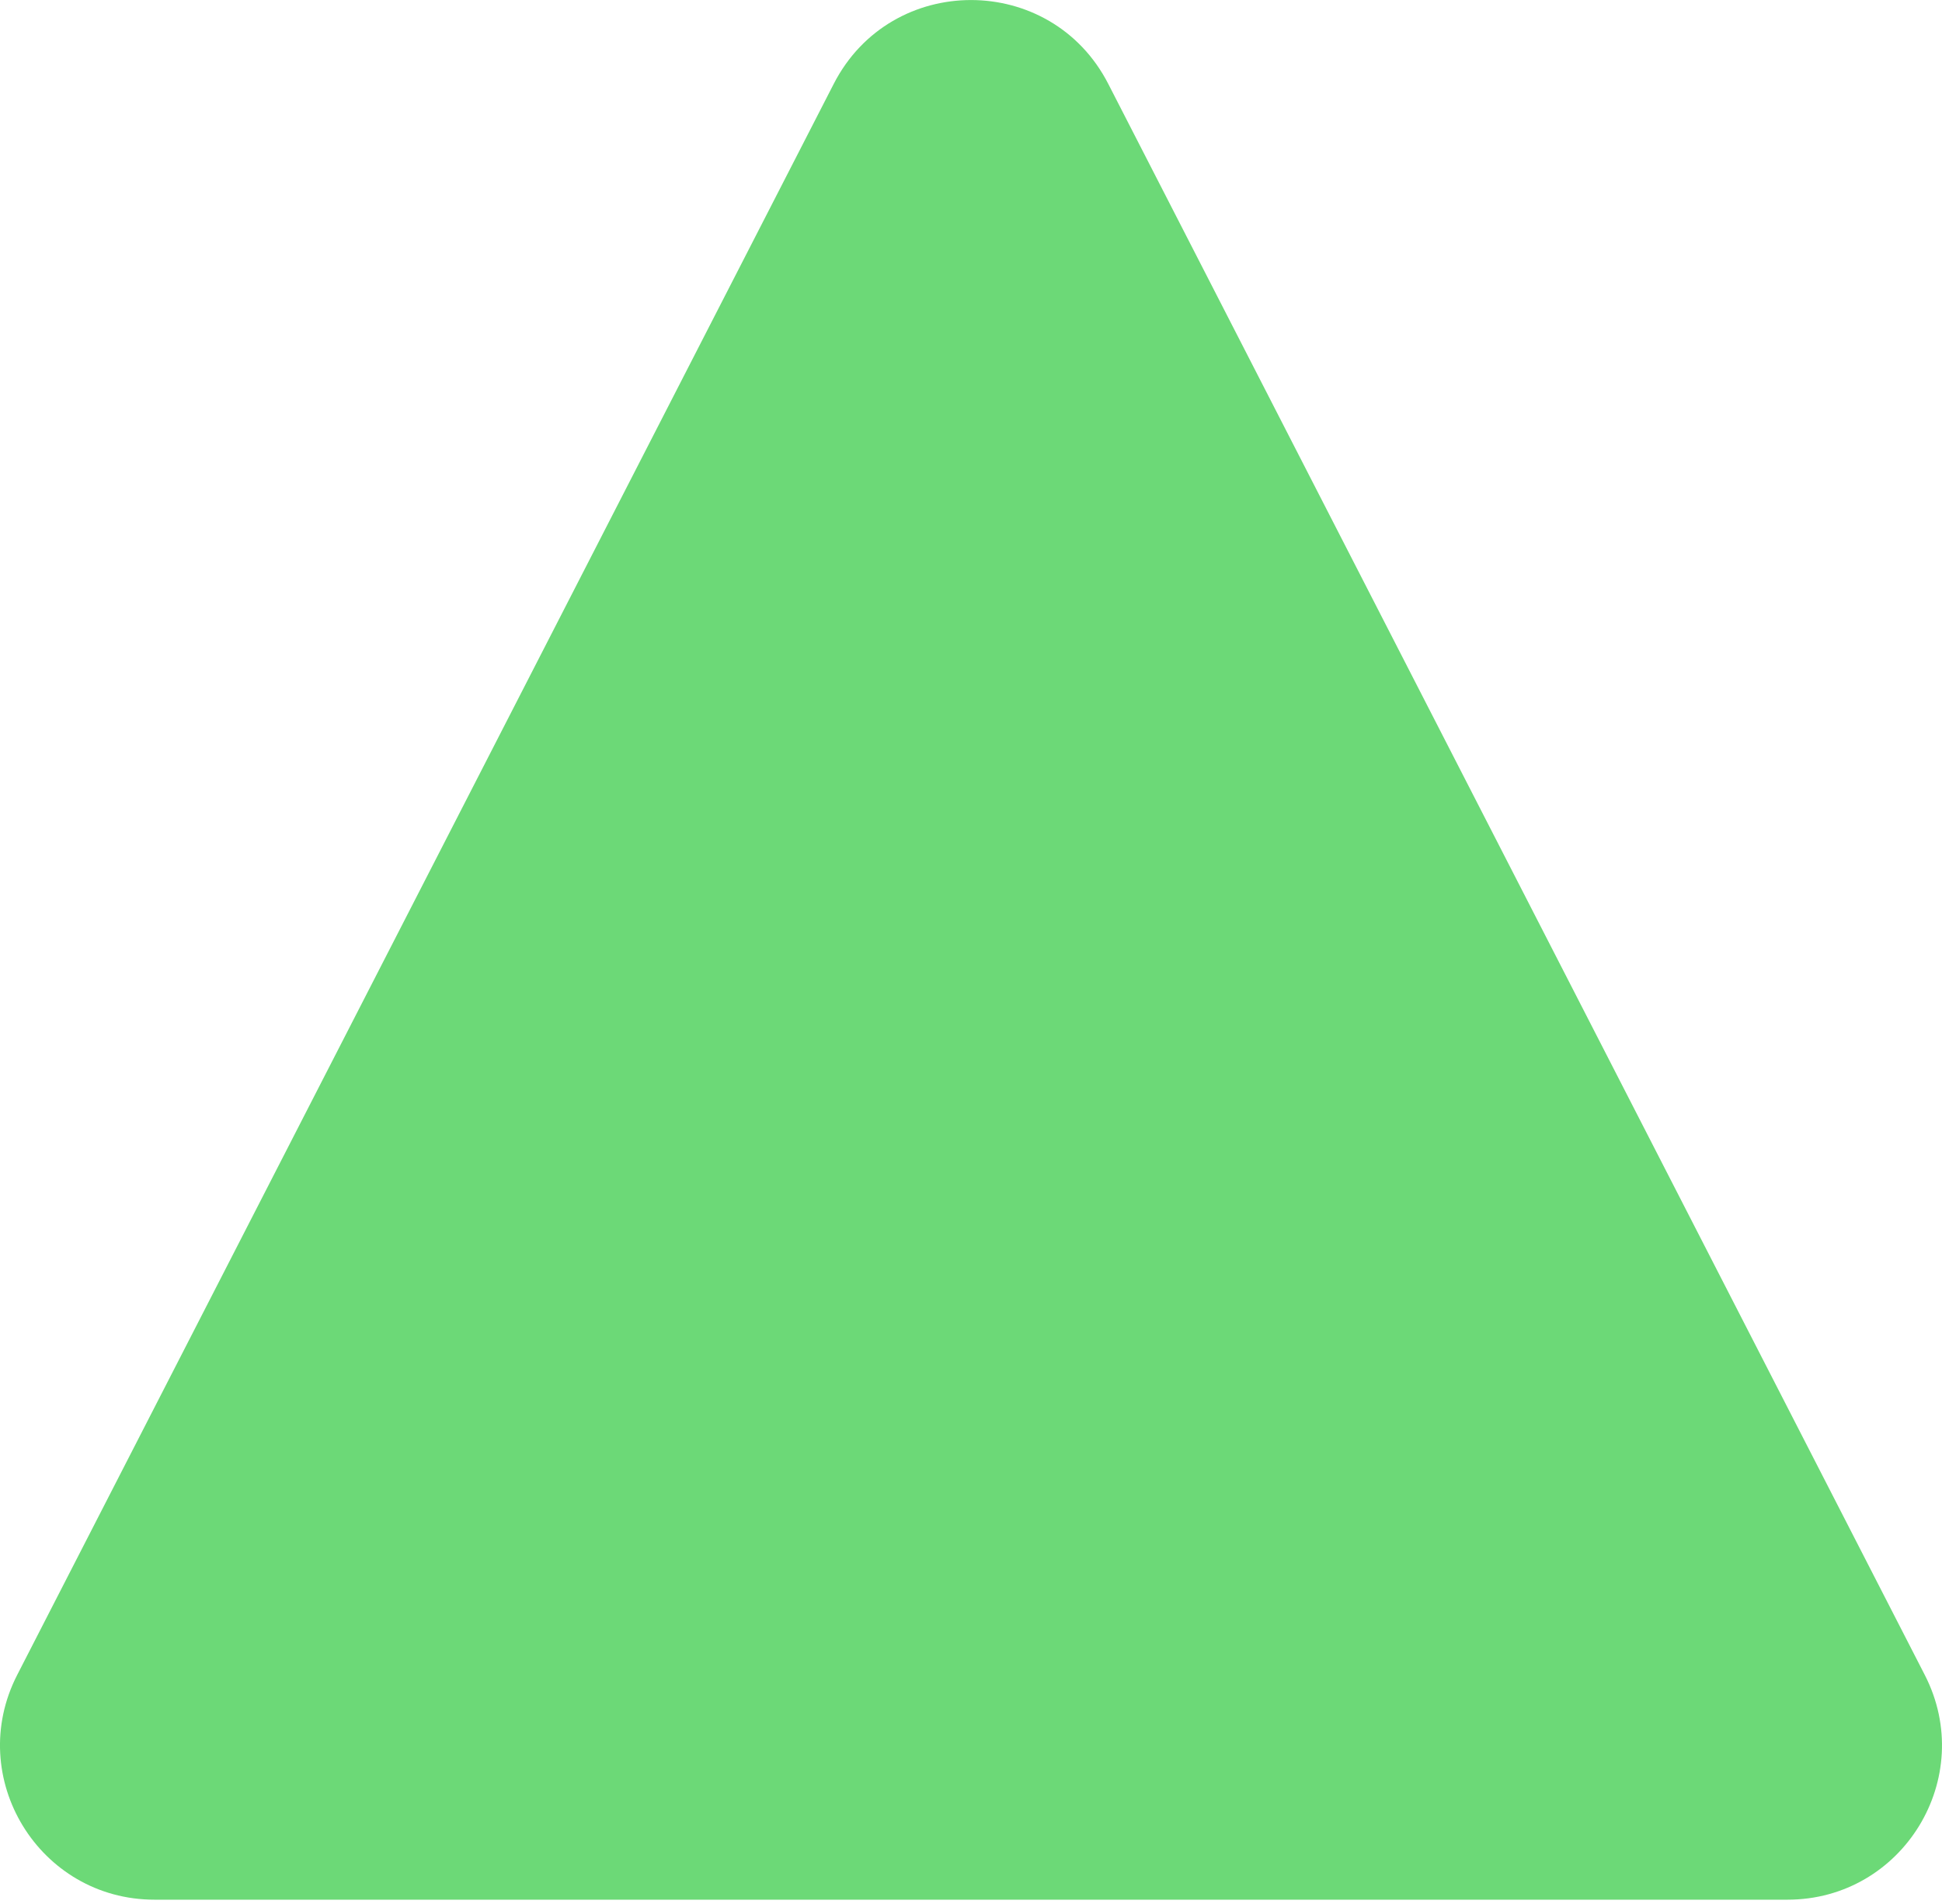 <?xml version="1.0" encoding="UTF-8"?> <svg xmlns="http://www.w3.org/2000/svg" width="51" height="50" viewBox="0 0 51 50" fill="none"> <path d="M21.895 2.203C23.401 -0.733 27.599 -0.733 29.105 2.203L50.547 43.984C51.932 46.681 49.973 49.887 46.942 49.887H4.058C1.027 49.887 -0.932 46.681 0.452 43.984L21.895 2.203Z" fill="#6CD977"></path> </svg> 